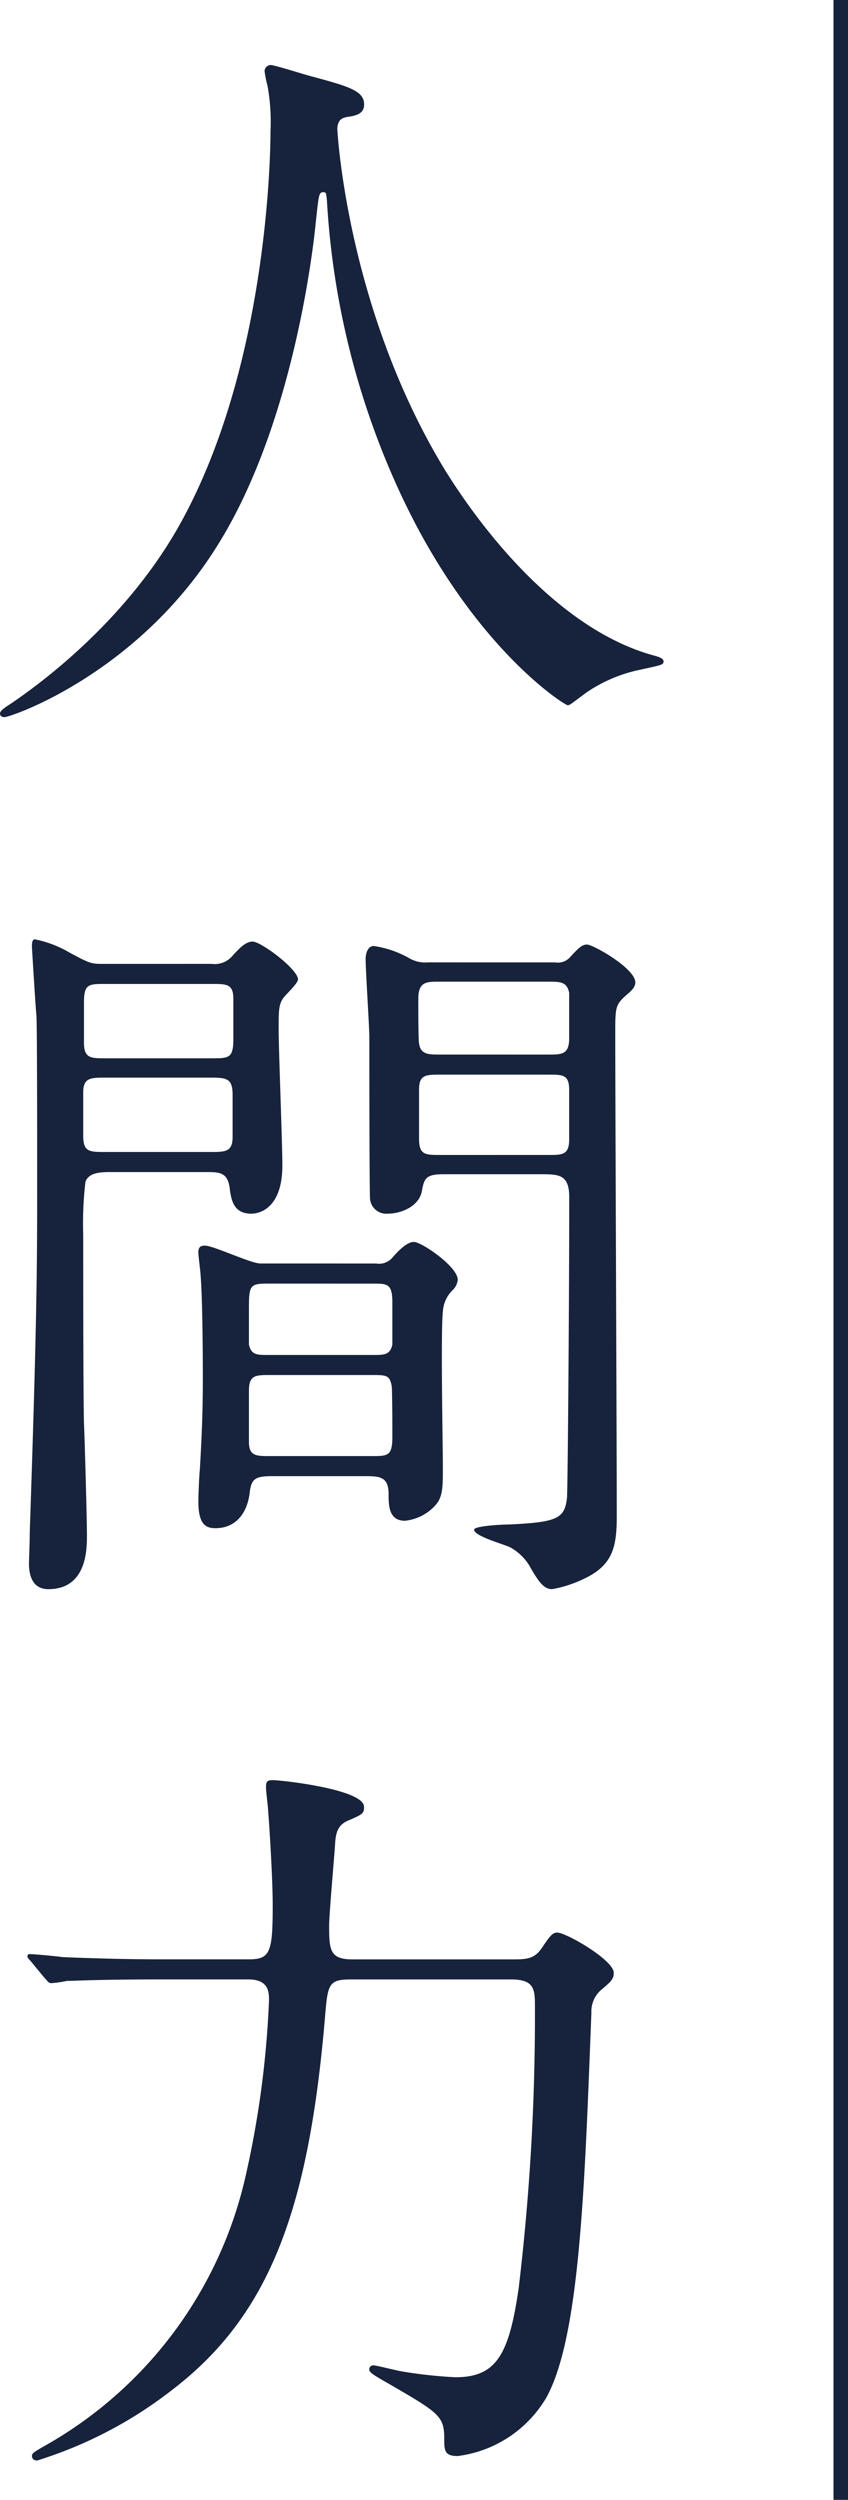 <svg xmlns="http://www.w3.org/2000/svg" width="75.695" height="223.016"><g data-name="グループ 407211"><g data-name="グループ 406587"><g data-name="グループ 406586" fill="#17233c"><path data-name="パス 12155" d="M30.115 11.572s.8 15.919 9.617 30.379c1.128 1.791 8.623 13.929 18.838 16.583.2.066.663.2.663.464 0 .332-.2.332-2.321.8a13.2 13.2 0 00-4.577 1.99c-1.26.929-1.46 1.128-1.659 1.128-.264 0-8.688-5.241-15.123-19.3a71.672 71.672 0 01-6.367-25.669c-.066-.73-.066-.8-.332-.8-.4 0-.4.265-.663 2.653-.2 2.123-1.924 17.578-8.49 28.389C12.601 59.996.996 63.976.401 63.976c-.2 0-.4-.067-.4-.332 0-.2.332-.464.863-.8 3.847-2.587 11.276-8.49 15.72-17.047 7.562-14.393 7.562-33.363 7.562-34.093a18.133 18.133 0 00-.266-4.046 9.45 9.45 0 01-.265-1.327.569.569 0 01.531-.531c.4 0 3.25.929 3.847 1.062 3.183.862 4.51 1.26 4.51 2.454 0 .729-.53.929-1.128 1.061-.53.066-.862.133-1.061.4a1.281 1.281 0 00-.199.795z"/><path data-name="パス 12156" d="M18.905 85.988a2.063 2.063 0 001.857-.73c.663-.729 1.194-1.26 1.791-1.26.73 0 4.046 2.454 4.046 3.383 0 .332-1.061 1.327-1.261 1.592-.464.6-.464 1.128-.464 2.919 0 1.724.332 10.148.332 12.072 0 3.648-1.857 4.311-2.786 4.311-1.591 0-1.791-1.26-1.923-2.322-.2-1.392-.929-1.392-2.189-1.392h-8.226c-1.06 0-2.122 0-2.454.862a31.906 31.906 0 00-.2 4.709c0 3.051 0 14.261.067 16.782.066 1.459.265 8.49.265 10.082 0 1.194 0 4.776-3.449 4.776-1.725 0-1.725-1.858-1.725-2.322 0-.2.067-1.791.067-2.653.663-19.7.663-24.078.663-31.374 0-4.046 0-14-.067-14.858-.066-.531-.4-6.036-.4-6.1 0-.266 0-.664.265-.664a9.891 9.891 0 013.118 1.194c1.724.929 1.924.995 2.851.995zM9.419 96.137c-1.326 0-1.99 0-1.99 1.326v3.847c0 1.46.531 1.46 1.99 1.46h9.353c1.326 0 1.99 0 1.99-1.327v-3.781c0-1.459-.531-1.525-1.99-1.525zm0-8.358c-1.525 0-1.923 0-1.923 1.658v3.582c0 1.393.6 1.393 1.923 1.393h9.486c1.525 0 1.924 0 1.924-1.724v-3.582c0-1.327-.6-1.327-1.924-1.327zm24.145 24.94a1.579 1.579 0 001.525-.6c.531-.6 1.26-1.326 1.858-1.326.663 0 3.913 2.188 3.913 3.382a1.5 1.5 0 01-.4.863 2.913 2.913 0 00-.928 1.989c-.2 1.725 0 12.2 0 13.8 0 1.791 0 2.654-.6 3.383a4.234 4.234 0 01-2.785 1.459c-1.46 0-1.46-1.393-1.46-2.388 0-1.591-.862-1.591-2.189-1.591h-8.224c-1.527 0-1.858.265-1.99 1.525-.266 1.99-1.393 3.118-3.052 3.118-.862 0-1.526-.332-1.526-2.389 0-.463.067-2.254.133-2.852.2-3.449.266-5.439.266-8.224 0-.332 0-6.7-.2-9.088 0-.265-.2-1.724-.2-2.056 0-.531.266-.6.6-.6.73 0 4.112 1.592 4.908 1.592zm-9.618 1.791c-1.592 0-1.725.133-1.725 2.122v3.317c.2.929.73.929 1.725.929h9.352c1 0 1.526 0 1.725-.929v-3.777c0-1.658-.465-1.658-1.725-1.658zm.133 8.159c-1.261 0-1.858 0-1.858 1.393v4.576c0 1.261.663 1.261 1.858 1.261h9.086c1.459 0 1.858 0 1.858-1.725 0-.6 0-4.245-.067-4.577-.2-.928-.463-.928-1.791-.928zm25.47-36.813a1.463 1.463 0 001.393-.531c.8-.862 1.061-1.061 1.459-1.061.531 0 4.311 2.122 4.311 3.383 0 .4-.331.729-.729 1.061-1.062.928-1.062 1.127-1.062 3.515 0 6.1.133 36.216.133 43.048 0 2.653-.331 4.245-2.653 5.44a11.009 11.009 0 01-3.117 1.061c-.73 0-1.194-.663-1.858-1.791a4.6 4.6 0 00-1.857-1.924c-.464-.265-3.25-.995-3.25-1.592 0-.332 2.454-.464 3.118-.464 4.311-.2 4.975-.531 5.174-2.388.065-.663.2-17.312.2-26.8 0-2.057-.929-2.057-2.587-2.057h-8.622c-1.526 0-1.725.332-1.924 1.393-.2 1.46-1.857 2.123-3.052 2.123a1.457 1.457 0 01-1.591-1.26c-.067-.4-.067-13.465-.067-14.46s-.331-5.9-.331-7.031c0-.332.133-1.128.73-1.128a9.139 9.139 0 013.117 1.062 2.858 2.858 0 001.724.4zm-.6 8.224c1.193 0 1.856 0 1.856-1.459v-4.049c-.2-.995-.8-.995-1.856-.995h-9.751c-1.128 0-1.858 0-1.858 1.526 0 .995 0 3.714.067 3.98.132.994.862.994 1.791.994zm0 8.955c1.259 0 1.856 0 1.856-1.393v-4.378c0-1.393-.53-1.393-1.856-1.393H39.33c-1.327 0-1.923 0-1.923 1.327v4.378c0 1.459.53 1.459 1.923 1.459z"/><path data-name="パス 12157" d="M31.308 176.589c-2.056 0-2.056.464-2.321 3.648-1.459 16.848-4.908 26.267-13.531 32.9a37.81 37.81 0 01-12.139 6.368c-.265 0-.464-.133-.464-.4s.133-.332 1.525-1.128a36.964 36.964 0 0017.445-23.414 86.259 86.259 0 002.189-16.119c0-.8-.066-1.857-1.857-1.857h-7.827c-5.771 0-7.7.133-8.358.133a10.105 10.105 0 01-1.392.2c-.266 0-.332-.2-.6-.464l-1.26-1.526c-.265-.265-.265-.332-.265-.4a.175.175 0 01.2-.2c.464 0 2.52.2 2.919.265 3.25.133 5.969.2 9.087.2h7.561c1.924 0 2.122-.663 2.122-4.842 0-2.52-.331-7.561-.4-8.291 0-.332-.2-1.857-.2-2.189 0-.6.132-.663.663-.663.664 0 8.092.8 8.092 2.388 0 .6-.132.663-1.525 1.26-.8.4-1 .995-1.062 2.056-.066 1.128-.53 6.235-.53 7.3 0 2.122.066 2.984 2.056 2.984h14.526c1.195 0 1.791-.132 2.388-.995.8-1.194 1-1.393 1.393-1.393.8 0 5.042 2.454 5.042 3.582 0 .6-.266.8-1.195 1.592a2.555 2.555 0 00-.8 1.99c-.6 15.256-.995 28.92-4.046 34.359a10.747 10.747 0 01-7.893 5.174c-1.195 0-1.195-.531-1.195-1.526 0-2.056-.463-2.322-5.041-4.975-1.525-.862-1.658-.995-1.658-1.26a.372.372 0 01.4-.332c.2 0 2.055.465 2.454.531a40.827 40.827 0 004.842.531c3.648 0 4.776-1.99 5.638-7.894a204.875 204.875 0 001.459-25.073c0-1.591 0-2.52-2.123-2.52z"/></g></g><path data-name="線 978" fill="none" stroke="#17233c" stroke-miterlimit="10" stroke-width="1.295" d="M75.048 0v223.016"/></g></svg>